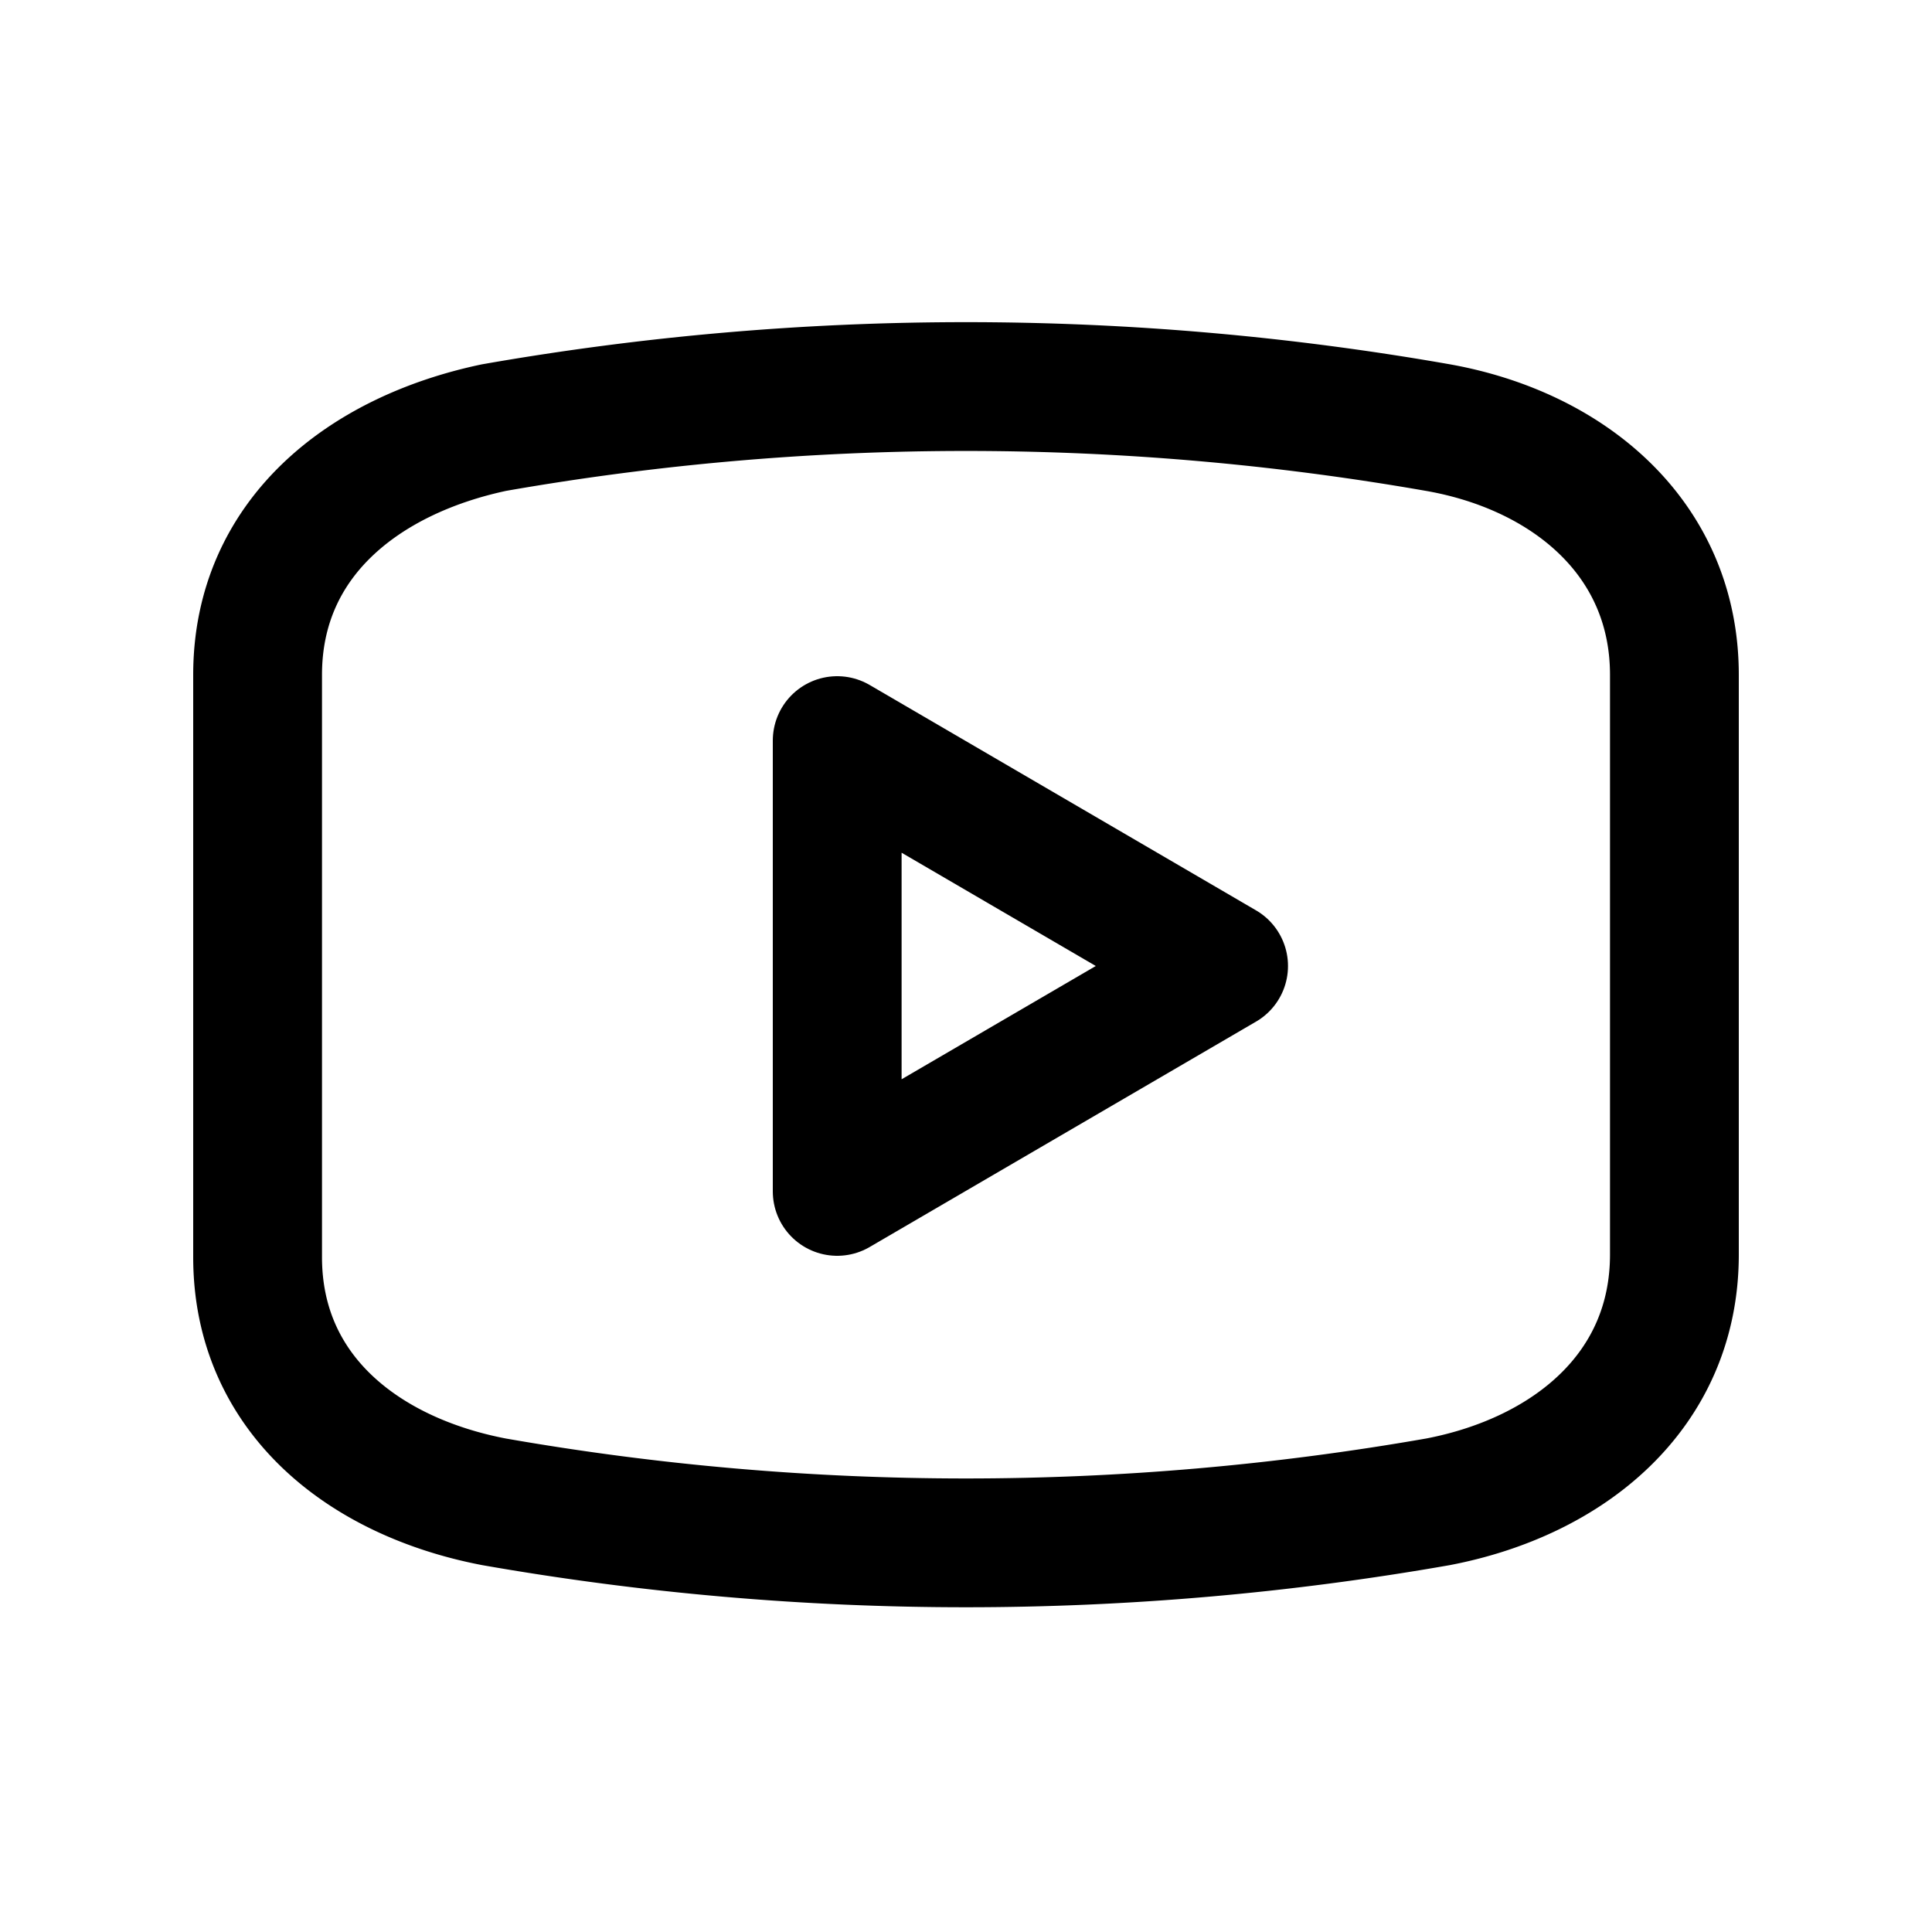 <svg xmlns="http://www.w3.org/2000/svg" viewBox="0 0 30 30"><path fill="none" stroke="#000" stroke-linejoin="round" stroke-width="2" d="m19 15-6-3.5v7l6-3.5z"/><path fill="none" stroke="#000" stroke-linejoin="round" stroke-width="2" d="M4 10.48c0-2.12 1.64-3.41 3.67-3.84a42.46 42.46 0 0 1 14.66 0C24.36 7 26 8.36 26 10.48v9c0 2.12-1.64 3.45-3.67 3.84a42.46 42.46 0 0 1-14.66 0C5.64 22.93 4 21.64 4 19.52Z"/></svg>